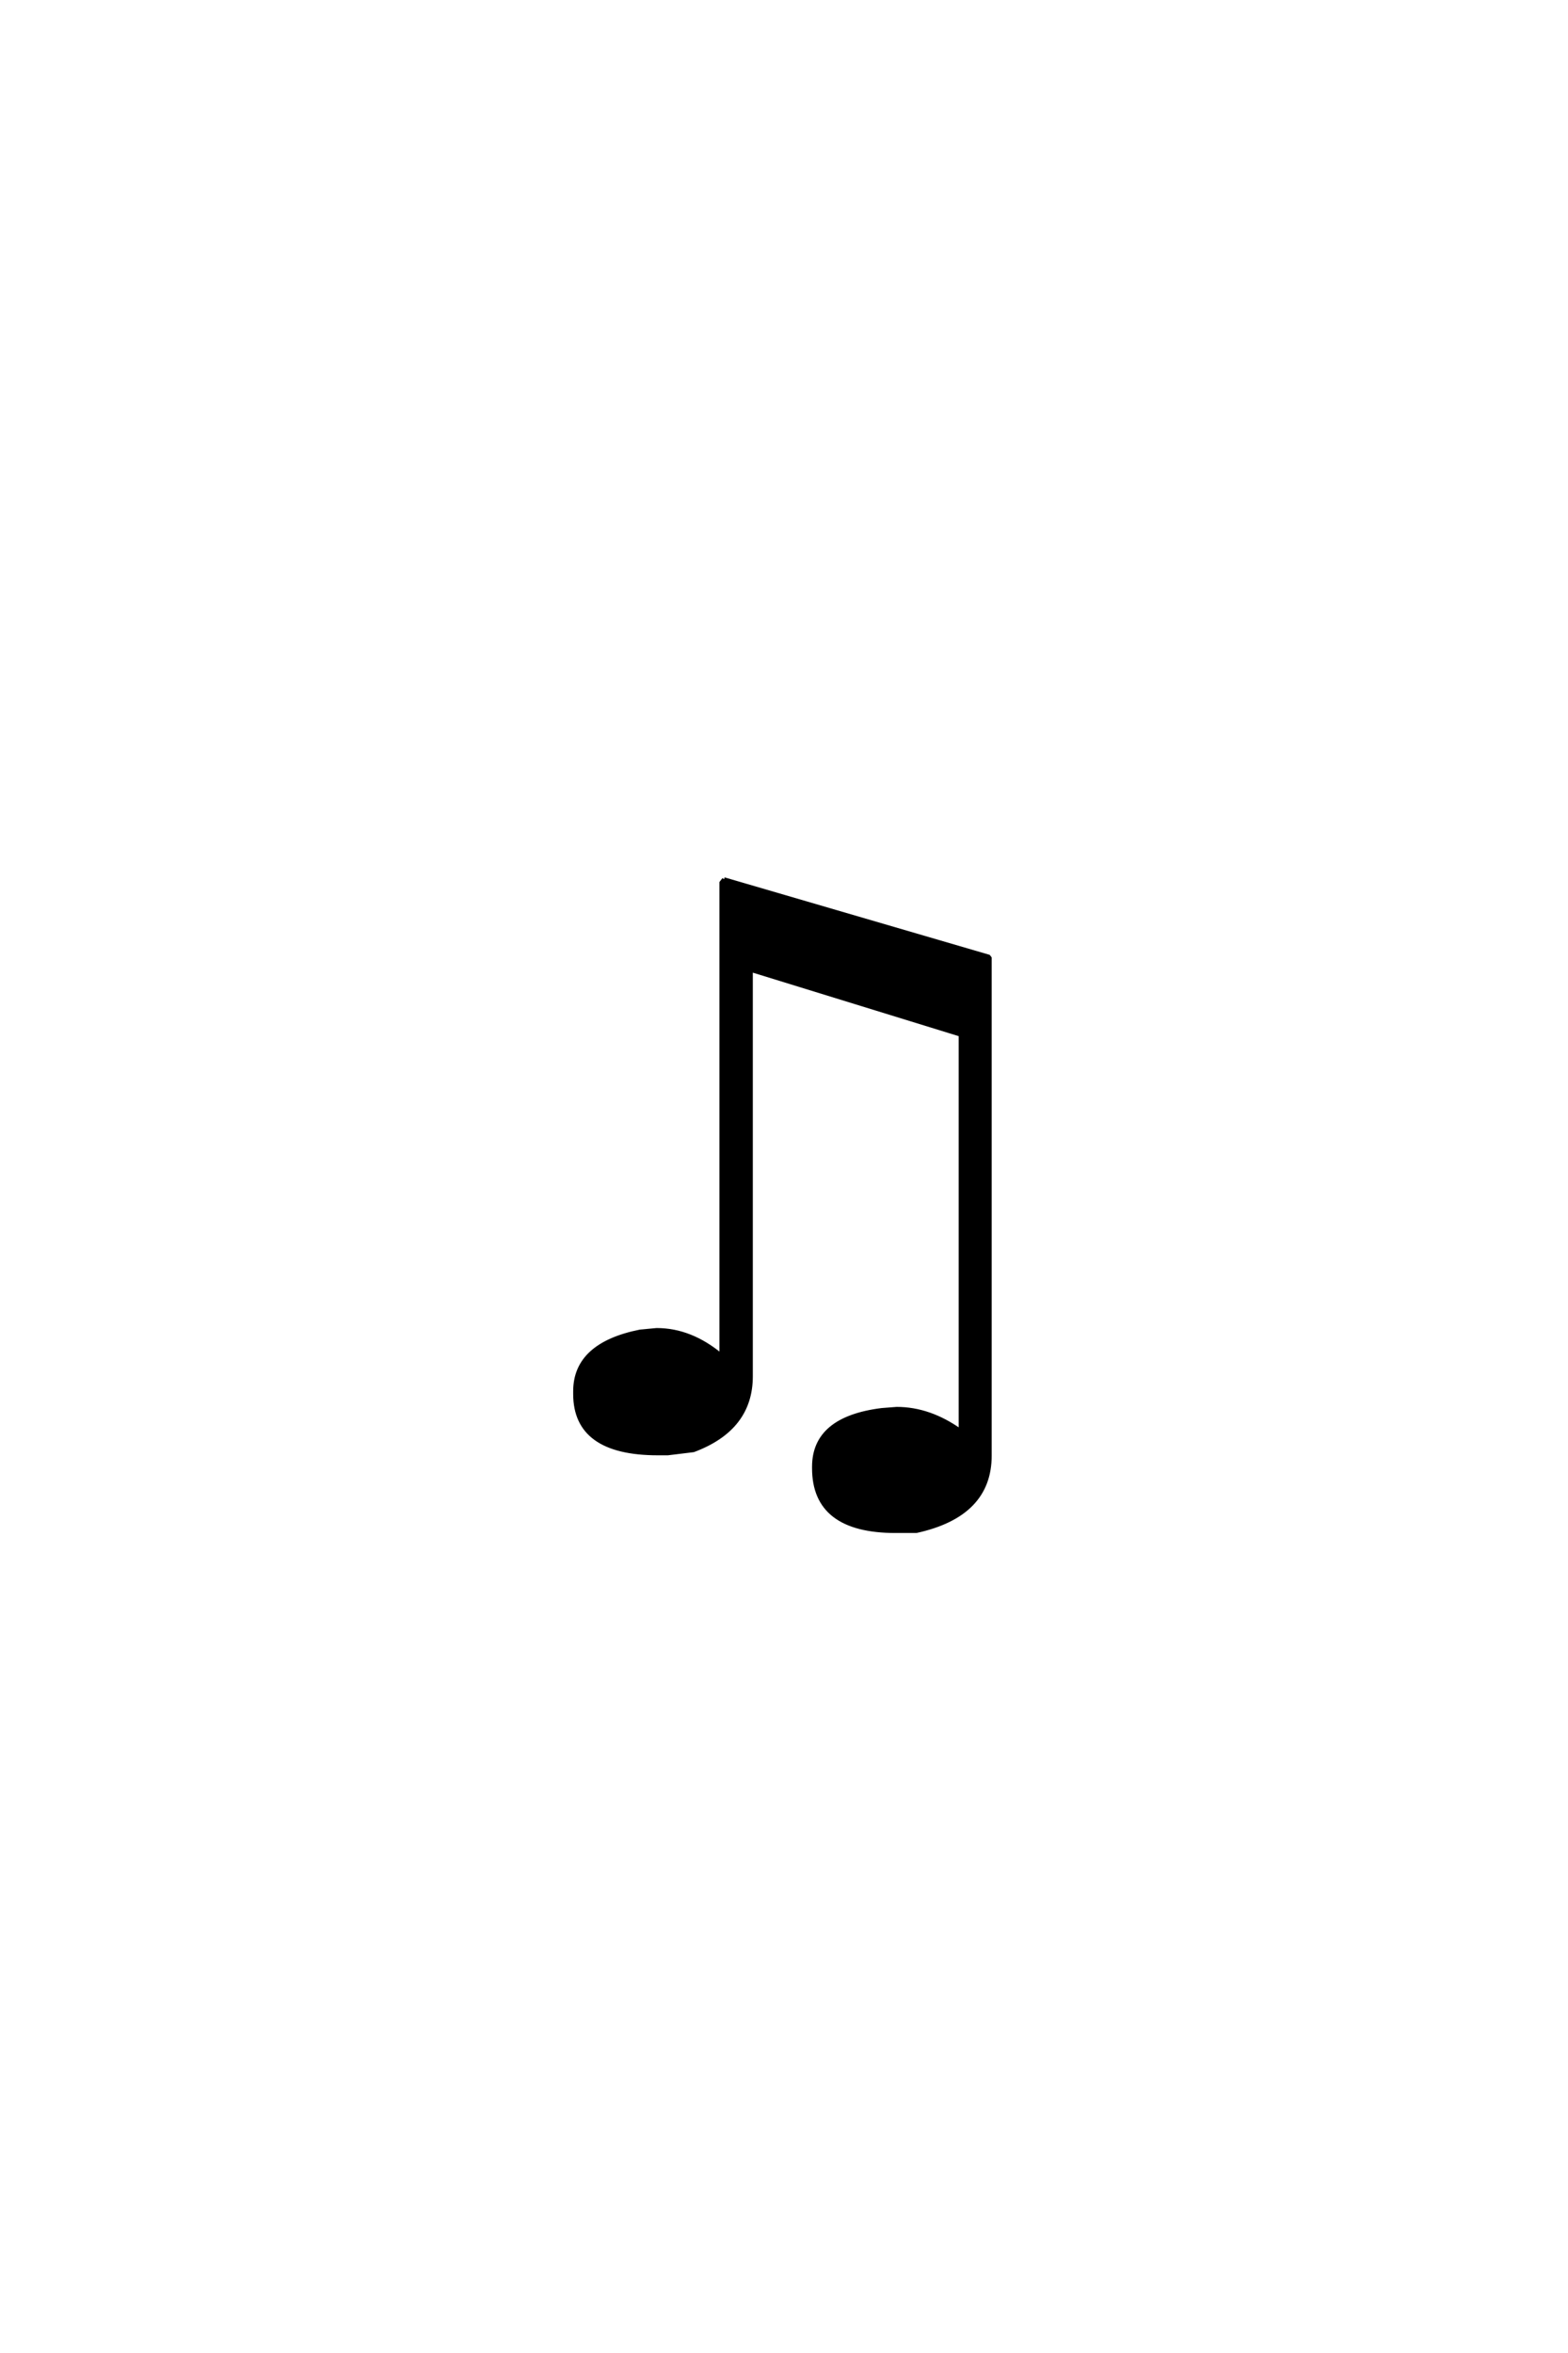 <?xml version='1.0' encoding='UTF-8'?>
<!DOCTYPE svg PUBLIC "-//W3C//DTD SVG 1.0//EN"
"http://www.w3.org/TR/2001/REC-SVG-20010904/DTD/svg10.dtd">

<svg xmlns='http://www.w3.org/2000/svg' version='1.0' width='40.0' height='60.0'>

 <g transform='scale(0.1 -0.1) translate(110.0 -370.0)'>
  <path d='M74.703 145.797
L142.188 126.078
L142.484 125.688
L142.484 -1.172
Q142.484 -16.312 123.734 -20.406
L118.453 -20.406
Q97.656 -20.406 97.656 -4.391
L97.656 -4
Q97.656 8.297 114.938 10.453
L118.75 10.75
Q127.156 10.75 135.062 5.078
L135.062 106.156
L81.547 122.656
L81.547 19.047
Q81.547 5.672 66.891 0.203
L60.359 -0.594
L57.812 -0.594
Q36.719 -0.594 36.719 14.547
L36.719 15.234
Q36.719 27.156 53.328 30.469
L57.516 30.859
Q66.219 30.859 74.031 24.312
L74.031 144.922
L74.703 145.797
' style='fill: #000000; stroke: #000000'/>
 </g>
</svg>
